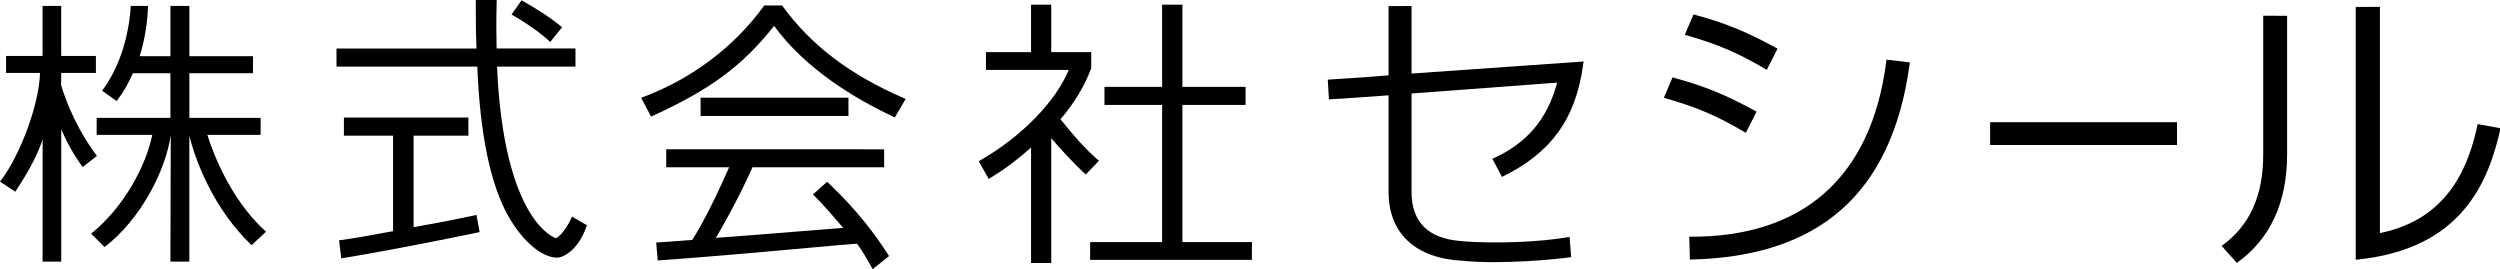 <?xml version="1.0" encoding="utf-8"?>
<!-- Generator: Adobe Illustrator 25.2.0, SVG Export Plug-In . SVG Version: 6.00 Build 0)  -->
<svg version="1.1" id="レイヤー_1" xmlns="http://www.w3.org/2000/svg" xmlns:xlink="http://www.w3.org/1999/xlink" x="0px"
	 y="0px" viewBox="0 0 743 80" style="enable-background:new 0 0 743 80;" xml:space="preserve">
<g>
	<g>
		<path d="M28.8,46.34c-2.63-3.47-7.52-10.82-10.63-20.99c0,0,0.02-2.88,0.02-3.68H28.5v-5.04H18.19c0-1,0-14.86,0-14.86h-5.54
			c0,0,0,13.86,0,14.86H1.81v5.04h10.08C11.68,30.75,6.13,46.09,0,53.98l4.54,2.99c4.94-7.39,7.04-12.26,8.12-15.51
			c0,6.2,0,36.28,0,36.28h5.54c0,0,0-35.56,0-39.32c1.66,3.88,3.69,7.59,6.37,11.22L28.8,46.34z"/>
		<path d="M56.27,40.31c1.89,7.72,7.28,21.83,18.5,32.56l4.29-4.02c-8.91-7.96-14.64-19.89-17.42-28.76c1.34,0,15.82,0,15.82,0
			v-5.05c0,0-20.16,0-21.18,0c0-0.96,0-12.33,0-13.29c1.02,0,18.91,0,18.91,0v-5.05c0,0-17.89,0-18.91,0c0-1,0-14.94,0-14.94h-5.62
			c0,0,0,13.93,0,14.94c-0.9,0-7.96,0-9.14,0c0.91-2.94,2.24-8.16,2.45-14.38l0.02-0.56h-5.11l-0.04,0.5
			c-0.7,9.59-3.72,18.37-8.51,24.7l4.35,3.07c1.97-2.59,3.5-5.25,4.83-8.28c0.6,0,10.19,0,11.14,0c0,0.96,0,12.33,0,13.29
			c-1.02,0-21.92,0-21.92,0v5.05c0,0,15.29,0,16.53,0c-1.88,9.2-8.44,21.53-18.17,29.35l3.98,4c10.67-8.21,18.11-22.53,19.68-33.28
			c0.39,0-0.44,0,0,0c0,1.05-0.1,37.59-0.1,37.59h5.62C56.27,77.74,56.27,41.35,56.27,40.31L56.27,40.31z"/>
	</g>
	<g>
		<path d="M101.42,76.78c11.89-1.92,29.38-5.34,41.13-7.8l-0.94-5.1c-1.48,0.32-9.16,1.99-18.68,3.62V40.33c1.25,0,16.28,0,16.28,0
			v-5.39l0,0h-37v5.39c0,0,13.37,0,14.61,0v28.37c-6.15,1.16-12.01,2.21-16.05,2.72L101.42,76.78z"/>
		<path d="M147.59,14.42c-0.06-2.82-0.08-5.04-0.08-6.93c0-2.62,0.05-4.69,0.1-6.8L147.62,0h-0.7h-5.52v0.68
			c0,4.04,0.01,9,0.22,13.74h-41.61v5.38c0,0,40.59,0,41.84,0c0.81,20.11,3.91,35.08,9.24,44.47c4.24,7.47,9.94,12.3,14.52,12.3
			c1.77,0,6.21-2.22,8.63-9.1l0.19-0.53L170,64.38l-0.31,0.68c-1.61,3.51-3.91,5.7-4.49,5.72c-0.1-0.02-15.46-4.65-17.48-50.99
			c1.36,0,23.31,0,23.31,0v-5.38H147.59z"/>
		<path d="M152.04,4.31c3.55,2.01,8.66,5.42,11.48,8.17l3.54-4.38c-3.72-3.07-7.1-5.18-12.05-8.01L152.04,4.31z"/>
	</g>
	<g>
		<path d="M198,44.37v5.34h18.7c-4,9.08-7.7,16.46-10.96,21.59c-0.64,0.05-10.7,0.79-10.7,0.79l0.04,0.68l0.4,4.64l0.66-0.05
			c16.6-1.19,33.39-2.72,44.51-3.73c7.04-0.64,12.12-1.1,14.05-1.2c1.72,2.32,2.76,4.21,3.54,5.6l1.13,1.96l0.61-0.5l4.25-3.38
			l-0.33-0.51c-3.62-5.59-8.54-12.48-17.62-21.16l-0.45-0.43l-4.23,3.79l0.51,0.5c2.84,2.77,5.92,6.44,8.49,9.41
			c-2.36,0.19-22.99,1.85-22.99,1.85s-12.66,0.97-14.85,1.13c2.15-3.61,6.99-12.21,10.88-20.99l39.13,0.01v-5.34H198z"/>
		<path d="M232.64,1.9l-0.2-0.28h-0.34h-4.97l-0.2,0.28c-8.7,11.99-21.36,21.54-35.66,26.89l-0.72,0.27l2.95,5.59l0.58-0.26
			c17.2-7.88,26.72-14.95,35.98-26.71c9.42,12.97,24.35,21.81,35.34,26.95l0.55,0.26l3.21-5.49l-0.7-0.3
			C252.53,22.17,241.14,13.53,232.64,1.9z"/>
		<rect x="208.22" y="29.03" width="43.94" height="5.43"/>
	</g>
	<g>
		<path d="M326.07,47.33c-4.1-3.63-7.15-7.26-10.89-11.89c4.12-4.82,7.18-9.89,9.09-15.1l0.04-0.11v-4.74c0,0-10.68,0-11.88,0
			c0-1.23,0-14.1,0-14.1h-0.68h-5.32c0,0,0,12.87,0,14.1c-1.23,0-13.4,0-13.4,0v5.29c0,0,22.67,0,24.6,0
			c-3.85,9.36-13.97,19.78-26.16,26.79l-0.58,0.34l2.96,5.27l1.94-1.22c2.52-1.57,5.76-3.78,10.64-8.14c0,2.75,0,34.34,0,34.34h6
			c0-29.81,0-1.19,0-37.11c2.18,2.64,6.78,7.61,9.76,10.37l0.49,0.45l3.93-4.08L326.07,47.33z"/>
		<path d="M351.41,71.94c0-1.45,0-39.45,0-40.75c1.26,0,18.77,0,18.77,0v-5.38c0,0-17.51,0-18.77,0c0-1.28,0-24.42,0-24.42h-0.68
			h-5.35c0,0,0,23.14,0,24.42c-1.25,0-17.13,0-17.13,0v5.38c0,0,15.88,0,17.13,0c0,1.3,0,39.3,0,40.75h-21.39v5.3h48.08v-5.3H351.41
			z"/>
	</g>
	<path d="M419.51,1.79c0,0.18,0,20.07,0,20.07s50.92-3.57,51.14-3.59c-0.02,0.18-0.15,1.06-0.15,1.06
		c-2.28,16.15-9.5,26.1-24.12,33.25c-0.08-0.15-2.77-5.23-2.85-5.39c10.09-4.43,16.38-11.8,19.21-22.51l0.03-0.12l-43.26,3.22v29.25
		c0,8.97,4.95,13.89,14.71,14.61c0,0,0.68,0.08,0.68,0.08c9.71,0.76,23.27,0.2,31.58-1.31c0.02,0.19,0.45,5.85,0.46,6.01
		c-3.73,0.58-20.78,2.26-32.2,1.08c-14.03-0.67-22.06-8.13-22.06-20.48V28.32l-0.1,0.01c-5.4,0.46-16.7,1.14-17.62,1.2
		c-0.01-0.17-0.34-5.69-0.35-5.86c1.18-0.06,11.41-0.72,17.99-1.27l0.08-0.01c0,0,0-20.41,0-20.59
		C412.85,1.79,419.33,1.79,419.51,1.79z"/>
	<g>
		<path d="M560.56,18.59c0,0,0.09-0.66,0.11-0.87c0.17,0.02,6.77,0.81,6.95,0.83c-0.02,0.15-0.13,0.9-0.13,0.9
			c-5.35,38.01-26.69,56.88-65.25,57.7c0-0.18-0.19-6.62-0.2-6.8C535.84,70.6,556.07,52.71,560.56,18.59z"/>
		<path d="M497.07,23.01c9.3,2.48,15.86,5.15,24.98,10.17c-0.08,0.15-3.11,6.13-3.19,6.29c-8.56-5.06-14.52-7.61-24.36-10.41
			C494.57,28.88,497,23.15,497.07,23.01z"/>
		<path d="M503.3,4.29c9.31,2.48,15.87,5.15,24.98,10.18c-0.08,0.15-3.1,6.13-3.19,6.29c-8.56-5.06-14.51-7.61-24.36-10.42
			C500.81,10.16,503.24,4.44,503.3,4.29z"/>
	</g>
	<path d="M646.14,36.31c0,0,0.72,0,0.87,0c0,0.17,0,6.61,0,6.79c-0.18,0-55.37,0-55.54,0c0-0.17,0-6.61,0-6.79
		C591.64,36.31,646.14,36.31,646.14,36.31z"/>
	<g>
		<path d="M678.84,4.69c0,0,0.74,0,0.89,0c0,0.19,0,41.15,0,41.15c0,14.37-5.03,25.23-14.94,32.29c-0.11-0.12-4.39-4.91-4.52-5.05
			c8.31-5.95,12.36-14.83,12.36-27.15c0,0,0-41.06,0-41.25C672.81,4.69,678.84,4.69,678.84,4.69z"/>
		<path d="M706.42,2.05c0,0,0.74,0,0.9,0c0,0.19,0,67.21,0,67.21l0.11-0.02c20.64-4.21,26.41-20.46,28.94-32.36
			c0.17,0.03,6.61,1.2,6.8,1.24c-3.66,16.42-11.77,35.66-42.05,38.97c0,0-0.75,0.08-0.99,0.11c0-0.21,0-74.96,0-75.15
			C700.3,2.05,706.42,2.05,706.42,2.05z"/>
	</g>
</g>
</svg>
